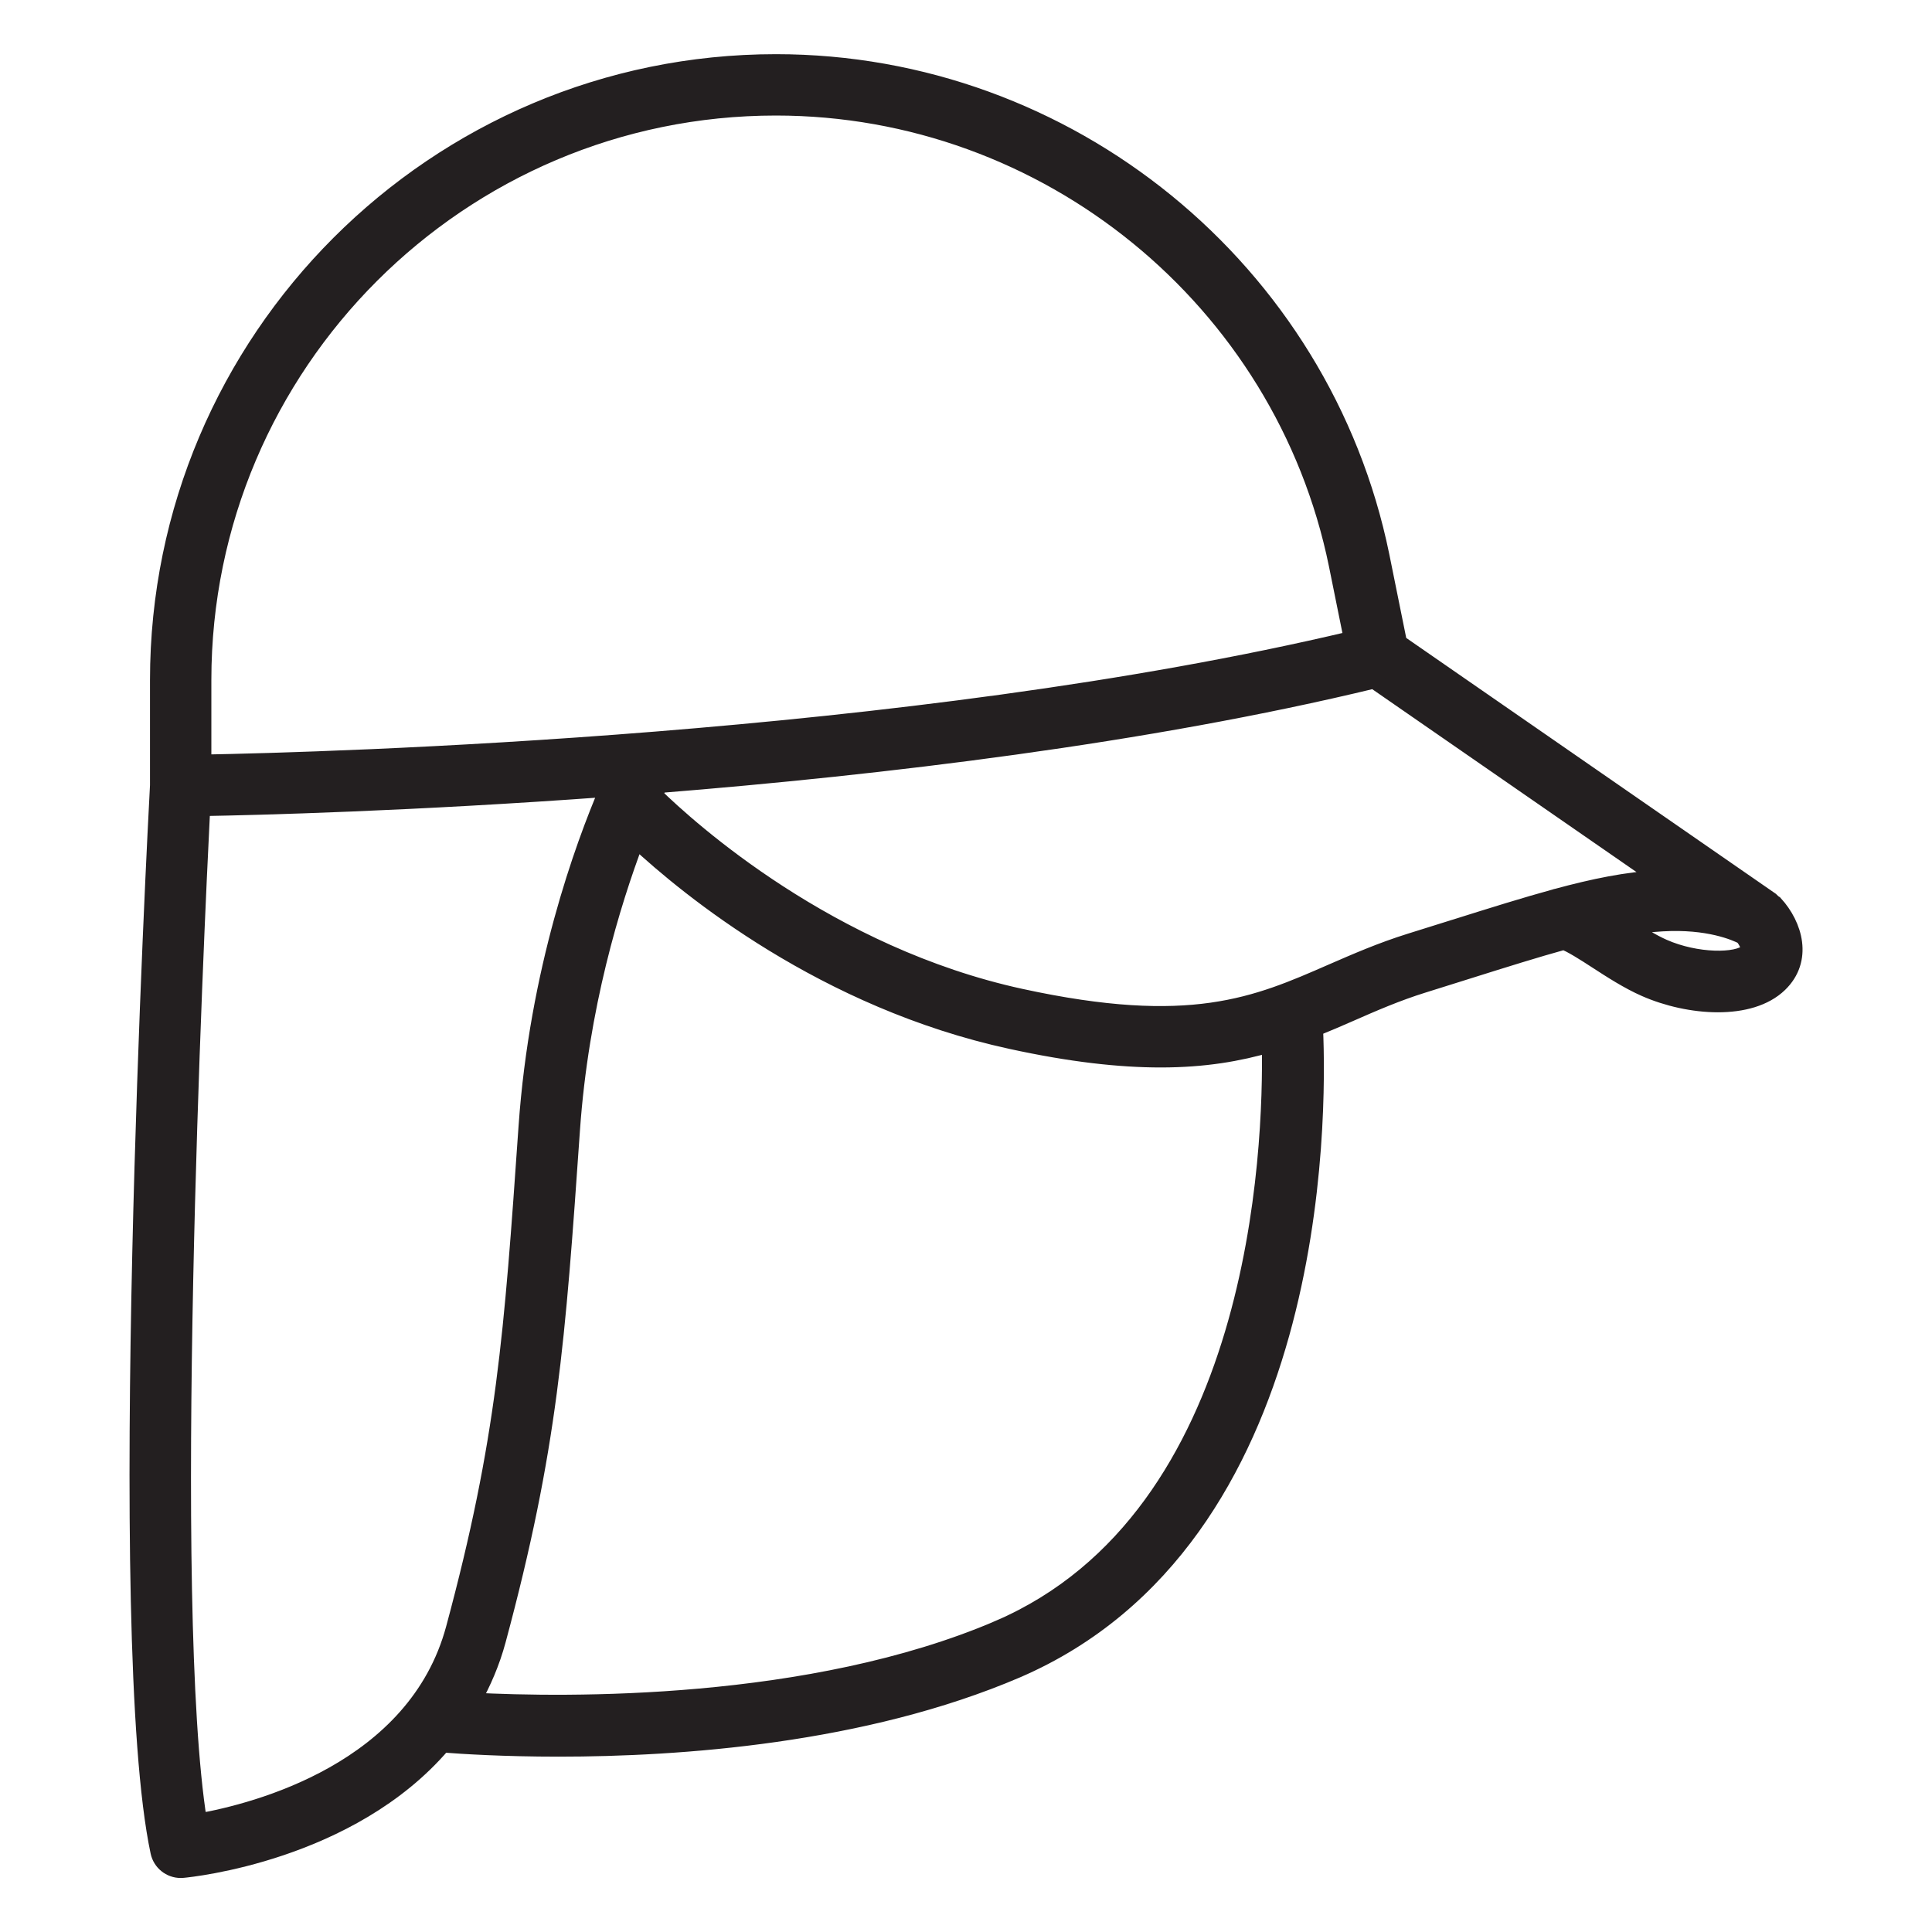 <svg viewBox="0 0 250 250" version="1.1" xmlns="http://www.w3.org/2000/svg" id="Layer_1">
  
  <defs>
    <style>
      .st0 {
        fill: #231f20;
        stroke: #231f20;
        stroke-miterlimit: 10;
        stroke-width: 2.1px;
      }
    </style>
  </defs>
  <path d="M229.67,116.94c-.08-.08-.18-.12-.26-.19-.09-.08-.14-.17-.23-.24l-48.16-33.34-2.28-11.27s0,0,0,0c-7.57-36.99-40.51-63.84-78.33-63.84-44.08,0-79.95,35.86-79.95,79.95v13.61c-.29,5.4-5.85,110.24.06,138.02.29,1.36,1.49,2.32,2.86,2.32.09,0,.17,0,.26-.01,1.09-.1,21.66-2.19,33.65-16.23,2.54.2,7.92.54,15,.54,15.6,0,39.44-1.66,59.3-10.18,39.27-16.96,39.09-71.24,38.56-83.01,1.53-.62,3.03-1.26,4.53-1.92,2.98-1.31,6.07-2.66,9.55-3.74l5.61-1.76c4.89-1.54,8.92-2.8,12.5-3.79.83.24,2.85,1.53,4.23,2.43,1.94,1.26,4.14,2.68,6.31,3.63,2.81,1.24,6.23,2.02,9.41,2.02s6.08-.77,7.97-2.6c3.25-3.15,1.97-7.6-.59-10.4ZM100.4,13.9c35.05,0,65.58,24.88,72.59,59.16,0,0,0,0,0,0l1.95,9.64c-57.48,13.65-132.9,15.7-148.64,15.99v-10.7C26.3,47.14,59.54,13.9,100.4,13.9ZM25.74,235.72c-4.49-28.1-.42-114.69.41-131.17,7.07-.12,27.16-.63,52.49-2.49-3.22,7.51-9.08,23.57-10.49,43.71-1.88,26.99-2.82,40.54-9.4,64.95-4.96,18.4-25.64,23.68-33.02,24.99ZM129.27,210.7c-24.39,10.46-56.12,10-68.08,9.38,1.31-2.36,2.44-4.93,3.22-7.83,6.72-24.96,7.68-38.69,9.59-66.06,1.11-15.88,5.21-29.29,8.31-37.48,6.79,6.32,24.39,20.75,48.53,25.99,7.79,1.7,14.07,2.38,19.36,2.38,5.64,0,10.13-.79,14.13-1.96.26,13.71-1.38,61.03-35.07,75.58ZM188.08,120.07l-5.59,1.75c-3.78,1.18-7.02,2.6-10.15,3.96-9.8,4.29-18.26,7.99-40.25,3.21-24.81-5.4-42.8-21.62-47.39-26.1.23-.51.43-.96.6-1.33,28.77-2.31,63.03-6.38,92.48-13.51l36.96,25.58c-4.26.25-8.43,1.09-13.36,2.43-.01,0-.03,0-.04,0-.03,0-.05.02-.07.03-3.8,1.04-8.04,2.36-13.18,3.98ZM226.18,123.15c-1.35,1.31-6.66,1.31-10.94-.58-1.44-.64-3-1.6-4.55-2.6,1.5-.24,2.96-.42,4.41-.5,5.94-.35,9.46,1.19,10.46,1.71.37.52,1.03,1.57.62,1.97Z" class="st0"></path>
</svg>
